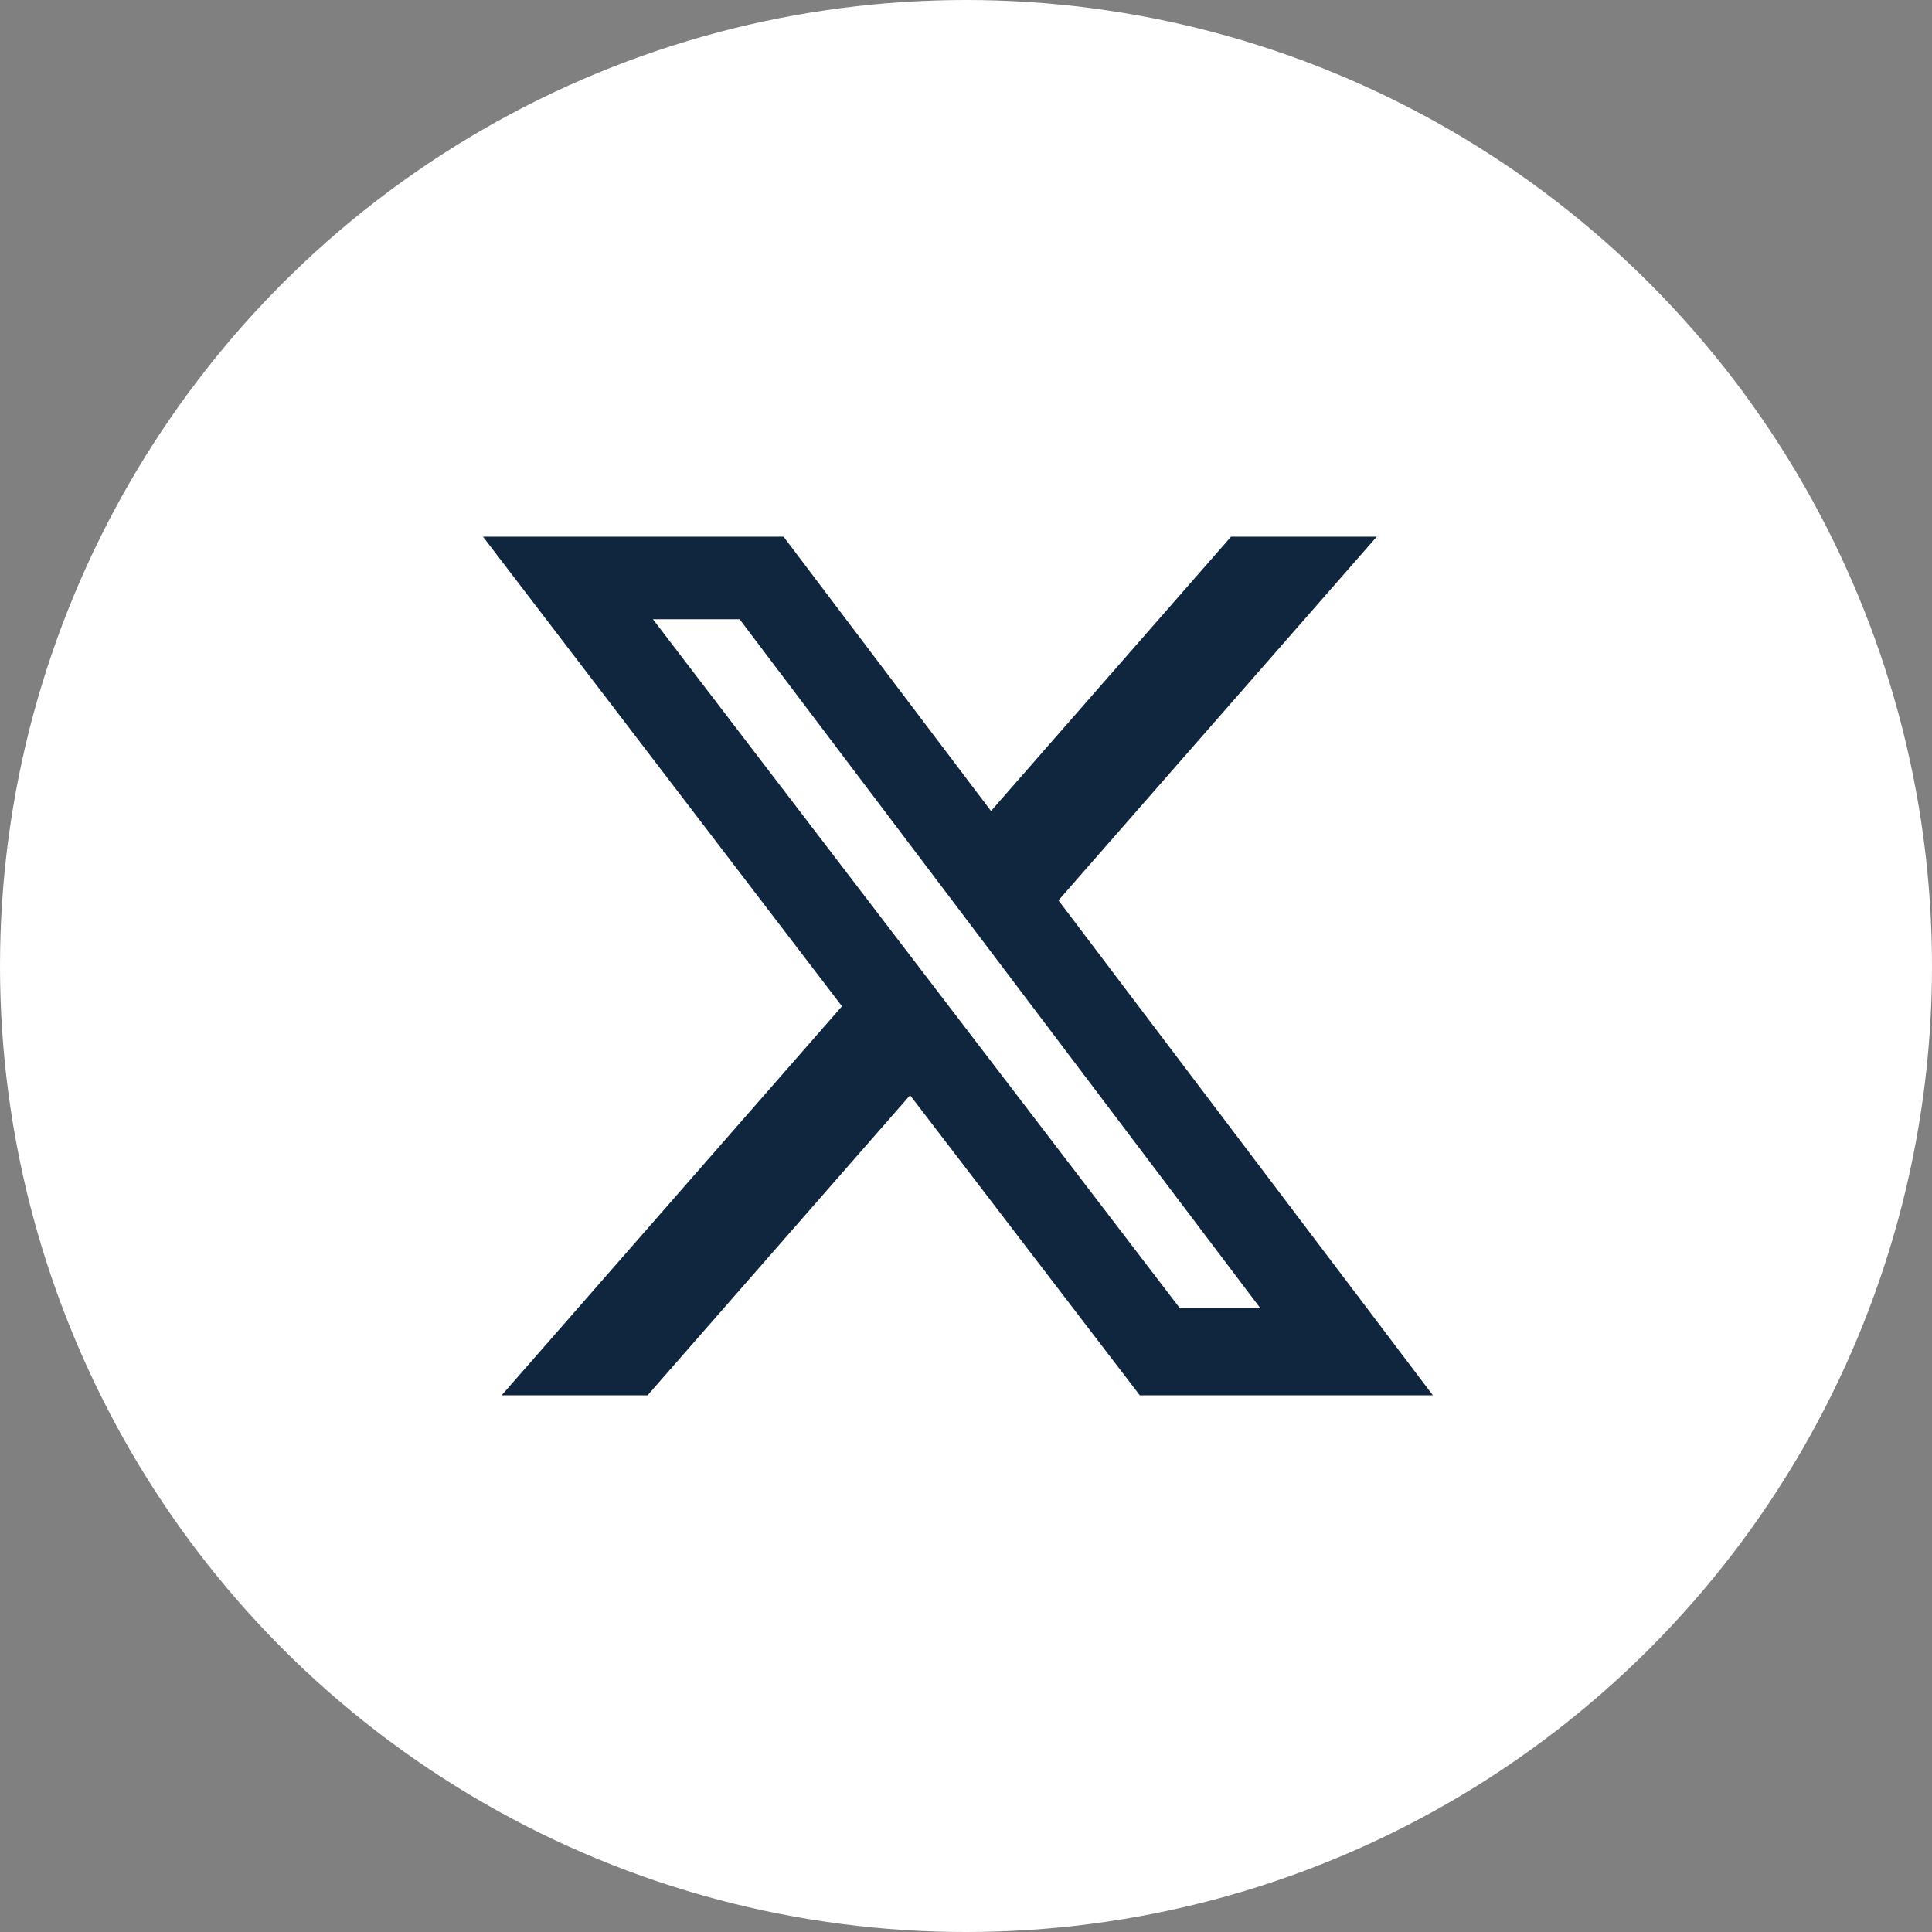 <svg xmlns="http://www.w3.org/2000/svg" width="36" height="36" viewBox="0 0 36 36">
  <rect x="0" y="0" width="36" height="36" fill="#808080" stroke="none"/>
  <g id="Group_60" data-name="Group 60" transform="translate(-140 -5413)">
    <circle id="Ellipse_17" data-name="Ellipse 17" cx="18" cy="18" r="18" transform="translate(140 5413)" fill="#fff"/>
    <path id="Icon_fa-brands-x-twitter" data-name="Icon fa-brands-x-twitter" d="M15.823,3.375h2.715l-5.931,6.777,6.977,9.223H14.123L9.842,13.783,4.95,19.375H2.231l6.342-7.25L1.884,3.375h5.6L11.35,8.487Zm-.954,14.377h1.5L6.665,4.913H5.05Z" transform="translate(147.116 5419.625)" fill="#0f263e"/>
  </g>
</svg>
